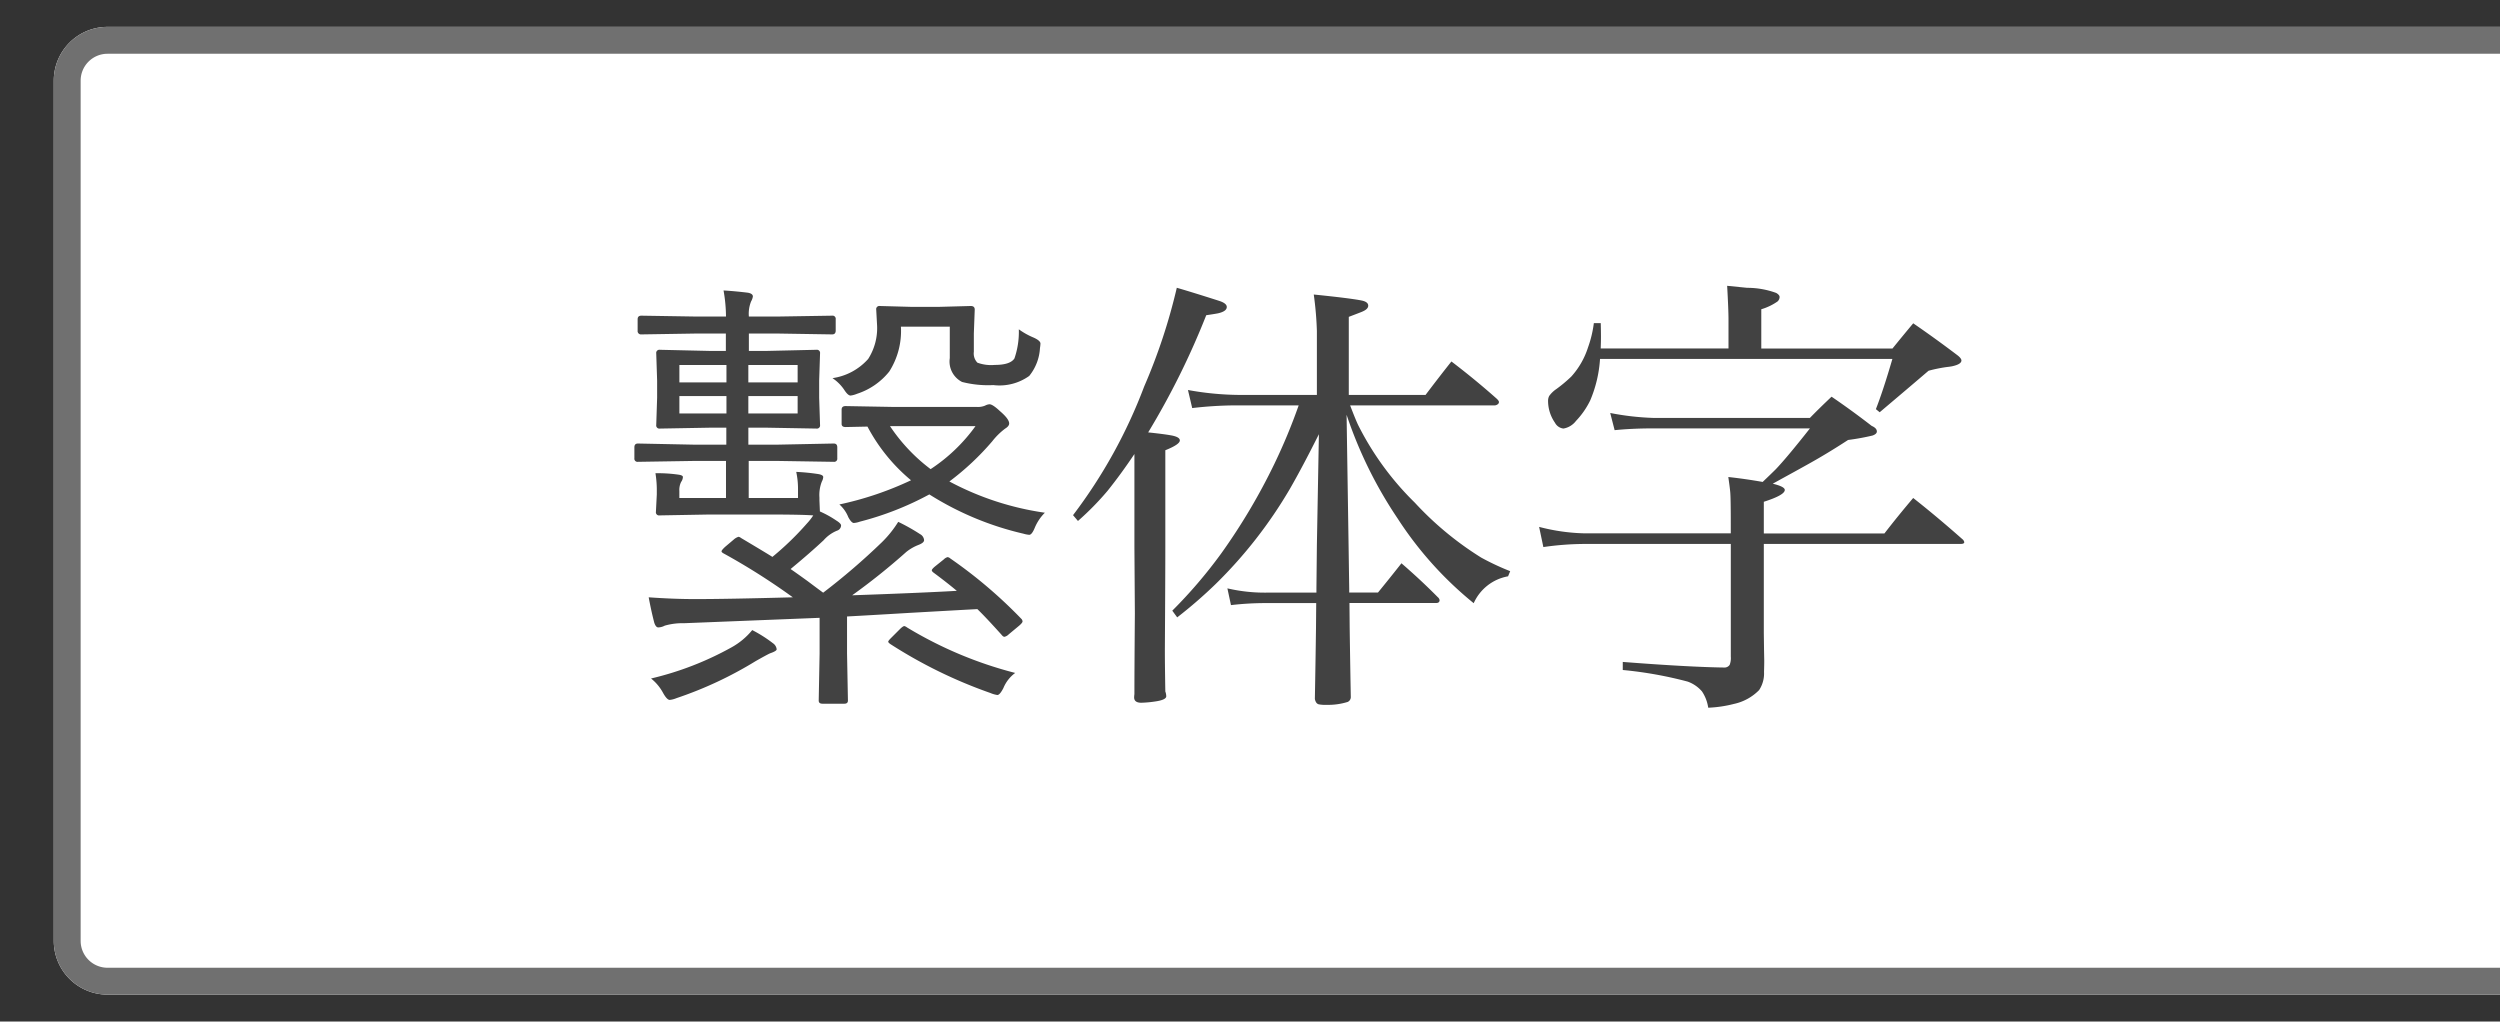 <?xml version="1.0" encoding="UTF-8"?> <svg xmlns="http://www.w3.org/2000/svg" xmlns:xlink="http://www.w3.org/1999/xlink" width="93" height="38" viewBox="0 0 93 38"><rect x="0" y="0" width="93" height="38" fill="#333333" stroke="none"/><defs><clipPath id="clip-path"><rect id="長方形_26558" data-name="長方形 26558" width="93" height="38" transform="translate(1905 31)" fill="#fff"></rect></clipPath></defs><g id="マスクグループ_947" data-name="マスクグループ 947" transform="translate(-1905 -31)" clip-path="url(#clip-path)"><g id="グループ_19951" data-name="グループ 19951" transform="translate(575.576 -13)"><g id="長方形_26554" data-name="長方形 26554" transform="translate(1331.424 45)" fill="#fff" stroke="#707070" stroke-width="1"><path d="M2,0H93a0,0,0,0,1,0,0V36a0,0,0,0,1,0,0H2a2,2,0,0,1-2-2V2A2,2,0,0,1,2,0Z" stroke="none"></path><path d="M2,.5H92.5a0,0,0,0,1,0,0v35a0,0,0,0,1,0,0H2A1.5,1.5,0,0,1,.5,34V2A1.5,1.5,0,0,1,2,.5Z" fill="none"></path></g><path id="ヘッダーメニュー" d="M-9.994-1.967a.161.161,0,0,1,.033.083q0,.05-.125.158l-.39.324a.317.317,0,0,1-.158.091q-.05,0-.108-.075-.581-.647-.9-.955-.34.017-2.54.141-1.378.083-2.308.133V-.689l.033,1.751q0,.116-.133.116h-.813q-.141,0-.141-.116l.033-1.751V-2.017l-5.03.2a2.424,2.424,0,0,0-.73.091.547.547,0,0,1-.241.066q-.091,0-.149-.174-.116-.448-.208-.946.93.066,1.735.066,1.179,0,3.627-.066A24.58,24.58,0,0,0-21.059-4.4q-.1-.05-.1-.091t.133-.166l.315-.266a.481.481,0,0,1,.183-.108.18.18,0,0,1,.091.042q1.046.623,1.17.706A10.849,10.849,0,0,0-17.988-5.52a2.205,2.205,0,0,0,.241-.307q-.44-.033-1.7-.033h-2.175l-1.843.033A.117.117,0,0,1-23.6-5.96l.033-.647v-.108a3.985,3.985,0,0,0-.05-.681,5.382,5.382,0,0,1,.888.058q.133.025.133.083a.337.337,0,0,1-.066.183.67.67,0,0,0-.066.34v.257h1.735V-7.853h-1.2l-2.075.033a.117.117,0,0,1-.133-.133v-.407q0-.141.133-.141l2.075.042h1.212v-.631h-.631l-1.843.033a.117.117,0,0,1-.133-.133l.033-1.013v-.639l-.033-1.013a.117.117,0,0,1,.133-.133l1.843.042h.614v-.647H-22.08l-2.059.033a.125.125,0,0,1-.141-.141v-.423q0-.133.141-.133l2.059.033h1.087a5.75,5.75,0,0,0-.091-.971q.423.025.9.083.191.033.191.141a.522.522,0,0,1-.066.183,1.233,1.233,0,0,0-.083.564h1.038l2.059-.033a.117.117,0,0,1,.133.133v.423q0,.141-.133.141l-2.059-.033h-1.038v.647h.681l1.834-.042a.117.117,0,0,1,.133.133l-.033,1.013v.639l.033,1.013a.117.117,0,0,1-.133.133l-1.834-.033h-.7v.631h1.1l2.075-.042q.133,0,.133.141v.407a.117.117,0,0,1-.133.133l-2.075-.033h-1.087v1.378h1.834v-.307a3.067,3.067,0,0,0-.066-.664,7.772,7.772,0,0,1,.83.083q.174.033.174.108a.392.392,0,0,1-.05.166,1.36,1.36,0,0,0-.091.6v.1l.017.415a3.758,3.758,0,0,1,.614.34q.174.108.174.183a.209.209,0,0,1-.149.191,1.339,1.339,0,0,0-.5.357q-.515.481-1.229,1.071.241.166.631.448.465.349.581.432A24.629,24.629,0,0,0-15.2-4.823a4.038,4.038,0,0,0,.614-.764,7.264,7.264,0,0,1,.813.457.277.277,0,0,1,.149.224q0,.1-.224.183a1.7,1.7,0,0,0-.44.257A24.1,24.1,0,0,1-16.3-2.855q2.6-.091,3.893-.166-.357-.3-.847-.664-.083-.058-.083-.1t.116-.141l.332-.266a.3.3,0,0,1,.141-.083.2.2,0,0,1,.1.05A17.537,17.537,0,0,1-9.994-1.967Zm-8.334-8.807v-.647h-1.834v.647Zm0,1.154v-.647h-1.834v.647Zm-2.648-1.154v-.647h-1.751v.647Zm0,1.154v-.647h-1.751v.647ZM-9.131-5.927a1.726,1.726,0,0,0-.374.556q-.108.266-.208.266a1.04,1.04,0,0,1-.216-.042,11.314,11.314,0,0,1-3.5-1.461,11.31,11.31,0,0,1-2.582,1.013.875.875,0,0,1-.224.05q-.091,0-.208-.216a1.245,1.245,0,0,0-.332-.473,12.193,12.193,0,0,0,2.665-.9A6.6,6.6,0,0,1-15.73-9.131l-.813.017q-.149,0-.149-.116v-.531q0-.133.149-.133l1.834.033h3.063a.7.7,0,0,0,.291-.05.392.392,0,0,1,.166-.05q.116,0,.39.257.34.291.34.457,0,.1-.149.191a2.535,2.535,0,0,0-.481.473,9.855,9.855,0,0,1-1.594,1.494A10.73,10.73,0,0,0-9.131-5.927Zm-2.582-3.221h-3.179a6.538,6.538,0,0,0,1.511,1.6A6.35,6.35,0,0,0-11.712-9.147Zm2.4-2.905a1.8,1.8,0,0,1-.4,1.038,1.9,1.9,0,0,1-1.336.34,3.872,3.872,0,0,1-1.162-.116.853.853,0,0,1-.457-.888v-1.17h-1.818a2.808,2.808,0,0,1-.432,1.668,2.538,2.538,0,0,1-1.2.83.937.937,0,0,1-.241.066q-.091,0-.216-.183a1.585,1.585,0,0,0-.457-.465,2.193,2.193,0,0,0,1.328-.714,2.125,2.125,0,0,0,.332-1.237l-.033-.6a.117.117,0,0,1,.133-.133l1.2.033h.971l1.212-.033q.149,0,.149.133l-.033.888v.681a.49.49,0,0,0,.133.407,1.483,1.483,0,0,0,.647.083q.573,0,.73-.241A3.018,3.018,0,0,0-10.1-12.75a2.639,2.639,0,0,0,.548.307q.257.116.257.224A1.348,1.348,0,0,1-9.313-12.053ZM-19.108-.847q0,.066-.241.149-.1.042-.54.291A14.345,14.345,0,0,1-22.835.971a.914.914,0,0,1-.249.066q-.108,0-.257-.274a1.738,1.738,0,0,0-.44-.523,11.616,11.616,0,0,0,3-1.162,2.641,2.641,0,0,0,.764-.639,5.035,5.035,0,0,1,.772.49A.316.316,0,0,1-19.108-.847Zm8.874.88a1.318,1.318,0,0,0-.44.564q-.133.257-.224.257A1.018,1.018,0,0,1-11.156.78a17.632,17.632,0,0,1-3.719-1.818q-.083-.058-.083-.091t.1-.133l.357-.357q.1-.091.141-.091a.257.257,0,0,1,.1.05A14.913,14.913,0,0,0-10.235.033ZM.971-2.955v-.158l.017-1.61.075-4.125q-.6,1.2-1.079,2.034A16.915,16.915,0,0,1-2.781-3.271,17.137,17.137,0,0,1-4.208-2.034l-.183-.249A17.75,17.75,0,0,0-2.573-4.408,22.629,22.629,0,0,0-.589-7.753a21.251,21.251,0,0,0,.9-2.167H-2.05a14.555,14.555,0,0,0-1.6.1l-.158-.672a11.037,11.037,0,0,0,1.876.183H.988v-2.382a12.478,12.478,0,0,0-.116-1.353q1.386.141,1.785.224.241.05.241.191,0,.125-.208.216-.008.008-.515.2v2.905H5.03q.481-.639.963-1.245.863.656,1.677,1.378.091.083.091.133a.106.106,0,0,1-.054.087.207.207,0,0,1-.12.037H2.225q.216.564.307.747A10.851,10.851,0,0,0,4.632-6.3,11.92,11.92,0,0,0,7.1-4.258a9.42,9.42,0,0,0,1.079.506L8.1-3.561a1.73,1.73,0,0,0-1.278,1A13.464,13.464,0,0,1,3.993-5.711a15.876,15.876,0,0,1-1.9-3.86l.075,4.914L2.191-3.1v.141H3.262q.448-.548.872-1.087.73.631,1.353,1.262a.181.181,0,0,1,.066.108q0,.108-.133.108H2.2l.008.921Q2.225-.407,2.25.938a.2.2,0,0,1-.116.174,2.45,2.45,0,0,1-.8.108A1.165,1.165,0,0,1,1.054,1.2Q.946,1.17.913,1,.938-.365.955-1.627l.008-.938H-.963a11.02,11.02,0,0,0-1.245.075l-.133-.623A6.111,6.111,0,0,0-.83-2.955Zm-6.259-5.96q.556.058.838.108.34.058.34.191,0,.149-.54.365v3.594q0,1.046-.017,3.835,0,.531.017,1.544A.582.582,0,0,1-4.615.9q0,.141-.448.2a4.182,4.182,0,0,1-.481.042q-.266,0-.266-.2A1.007,1.007,0,0,1-5.8.822q0-.855.017-3L-5.8-4.657V-8.11q-.5.747-1,1.37A10.452,10.452,0,0,1-7.9-5.62l-.183-.216a18.972,18.972,0,0,0,2.648-4.79,21.449,21.449,0,0,0,1.212-3.669q.573.166,1.585.49.274.091.274.224,0,.158-.307.232-.066.017-.457.075A28.806,28.806,0,0,1-5.288-8.915Zm16.834-3.121H16.3v-1.079q0-.365-.05-1.253l.747.075a3.132,3.132,0,0,1,1.079.191q.125.075.125.149a.23.23,0,0,1-.075.166,2.082,2.082,0,0,1-.606.291v1.461H22.4q.39-.481.772-.938.822.564,1.66,1.2.133.108.133.183,0,.141-.349.216-.091.017-.174.025a5.285,5.285,0,0,0-.7.141q-.747.639-1.818,1.544l-.141-.116q.274-.7.614-1.868H11.521a4.713,4.713,0,0,1-.365,1.544,3.02,3.02,0,0,1-.531.764.743.743,0,0,1-.465.282.406.406,0,0,1-.315-.216,1.43,1.43,0,0,1-.257-.813.4.4,0,0,1,.042-.183,1.055,1.055,0,0,1,.266-.257,5.173,5.173,0,0,0,.556-.465,2.954,2.954,0,0,0,.623-1.087,4.233,4.233,0,0,0,.216-.9h.257q.008.315.008.5T11.546-12.036Zm6.4,5.03q.448.108.448.232,0,.191-.78.44v1.179H22.1q.5-.647,1.071-1.32.888.7,1.834,1.536a.181.181,0,0,1,.066.108q0,.066-.141.066H17.614v3.32l.008.614.008.415q0,.133-.008.415a1.12,1.12,0,0,1-.183.672,1.855,1.855,0,0,1-.938.515,4.546,4.546,0,0,1-.955.141,1.469,1.469,0,0,0-.232-.606,1.264,1.264,0,0,0-.531-.365,14.75,14.75,0,0,0-2.416-.432v-.3q2.474.191,3.769.208a.23.23,0,0,0,.208-.1.7.7,0,0,0,.042-.307V-4.765H10.957a10.816,10.816,0,0,0-1.544.116L9.255-5.4a7.26,7.26,0,0,0,1.71.241h5.42V-5.47q0-.93-.017-1.179-.008-.141-.075-.606.614.066,1.278.183.315-.3.481-.465.415-.432,1.278-1.527H13.5q-.772,0-1.436.066L11.9-9.637a9.88,9.88,0,0,0,1.585.183h5.844q.365-.374.805-.789.755.515,1.494,1.087.191.083.191.208,0,.091-.158.149a8.6,8.6,0,0,1-.913.166q-.8.523-1.585.955-.432.241-.872.481Z" transform="translate(1377.424 69)" fill="#424242"></path></g></g></svg> 
